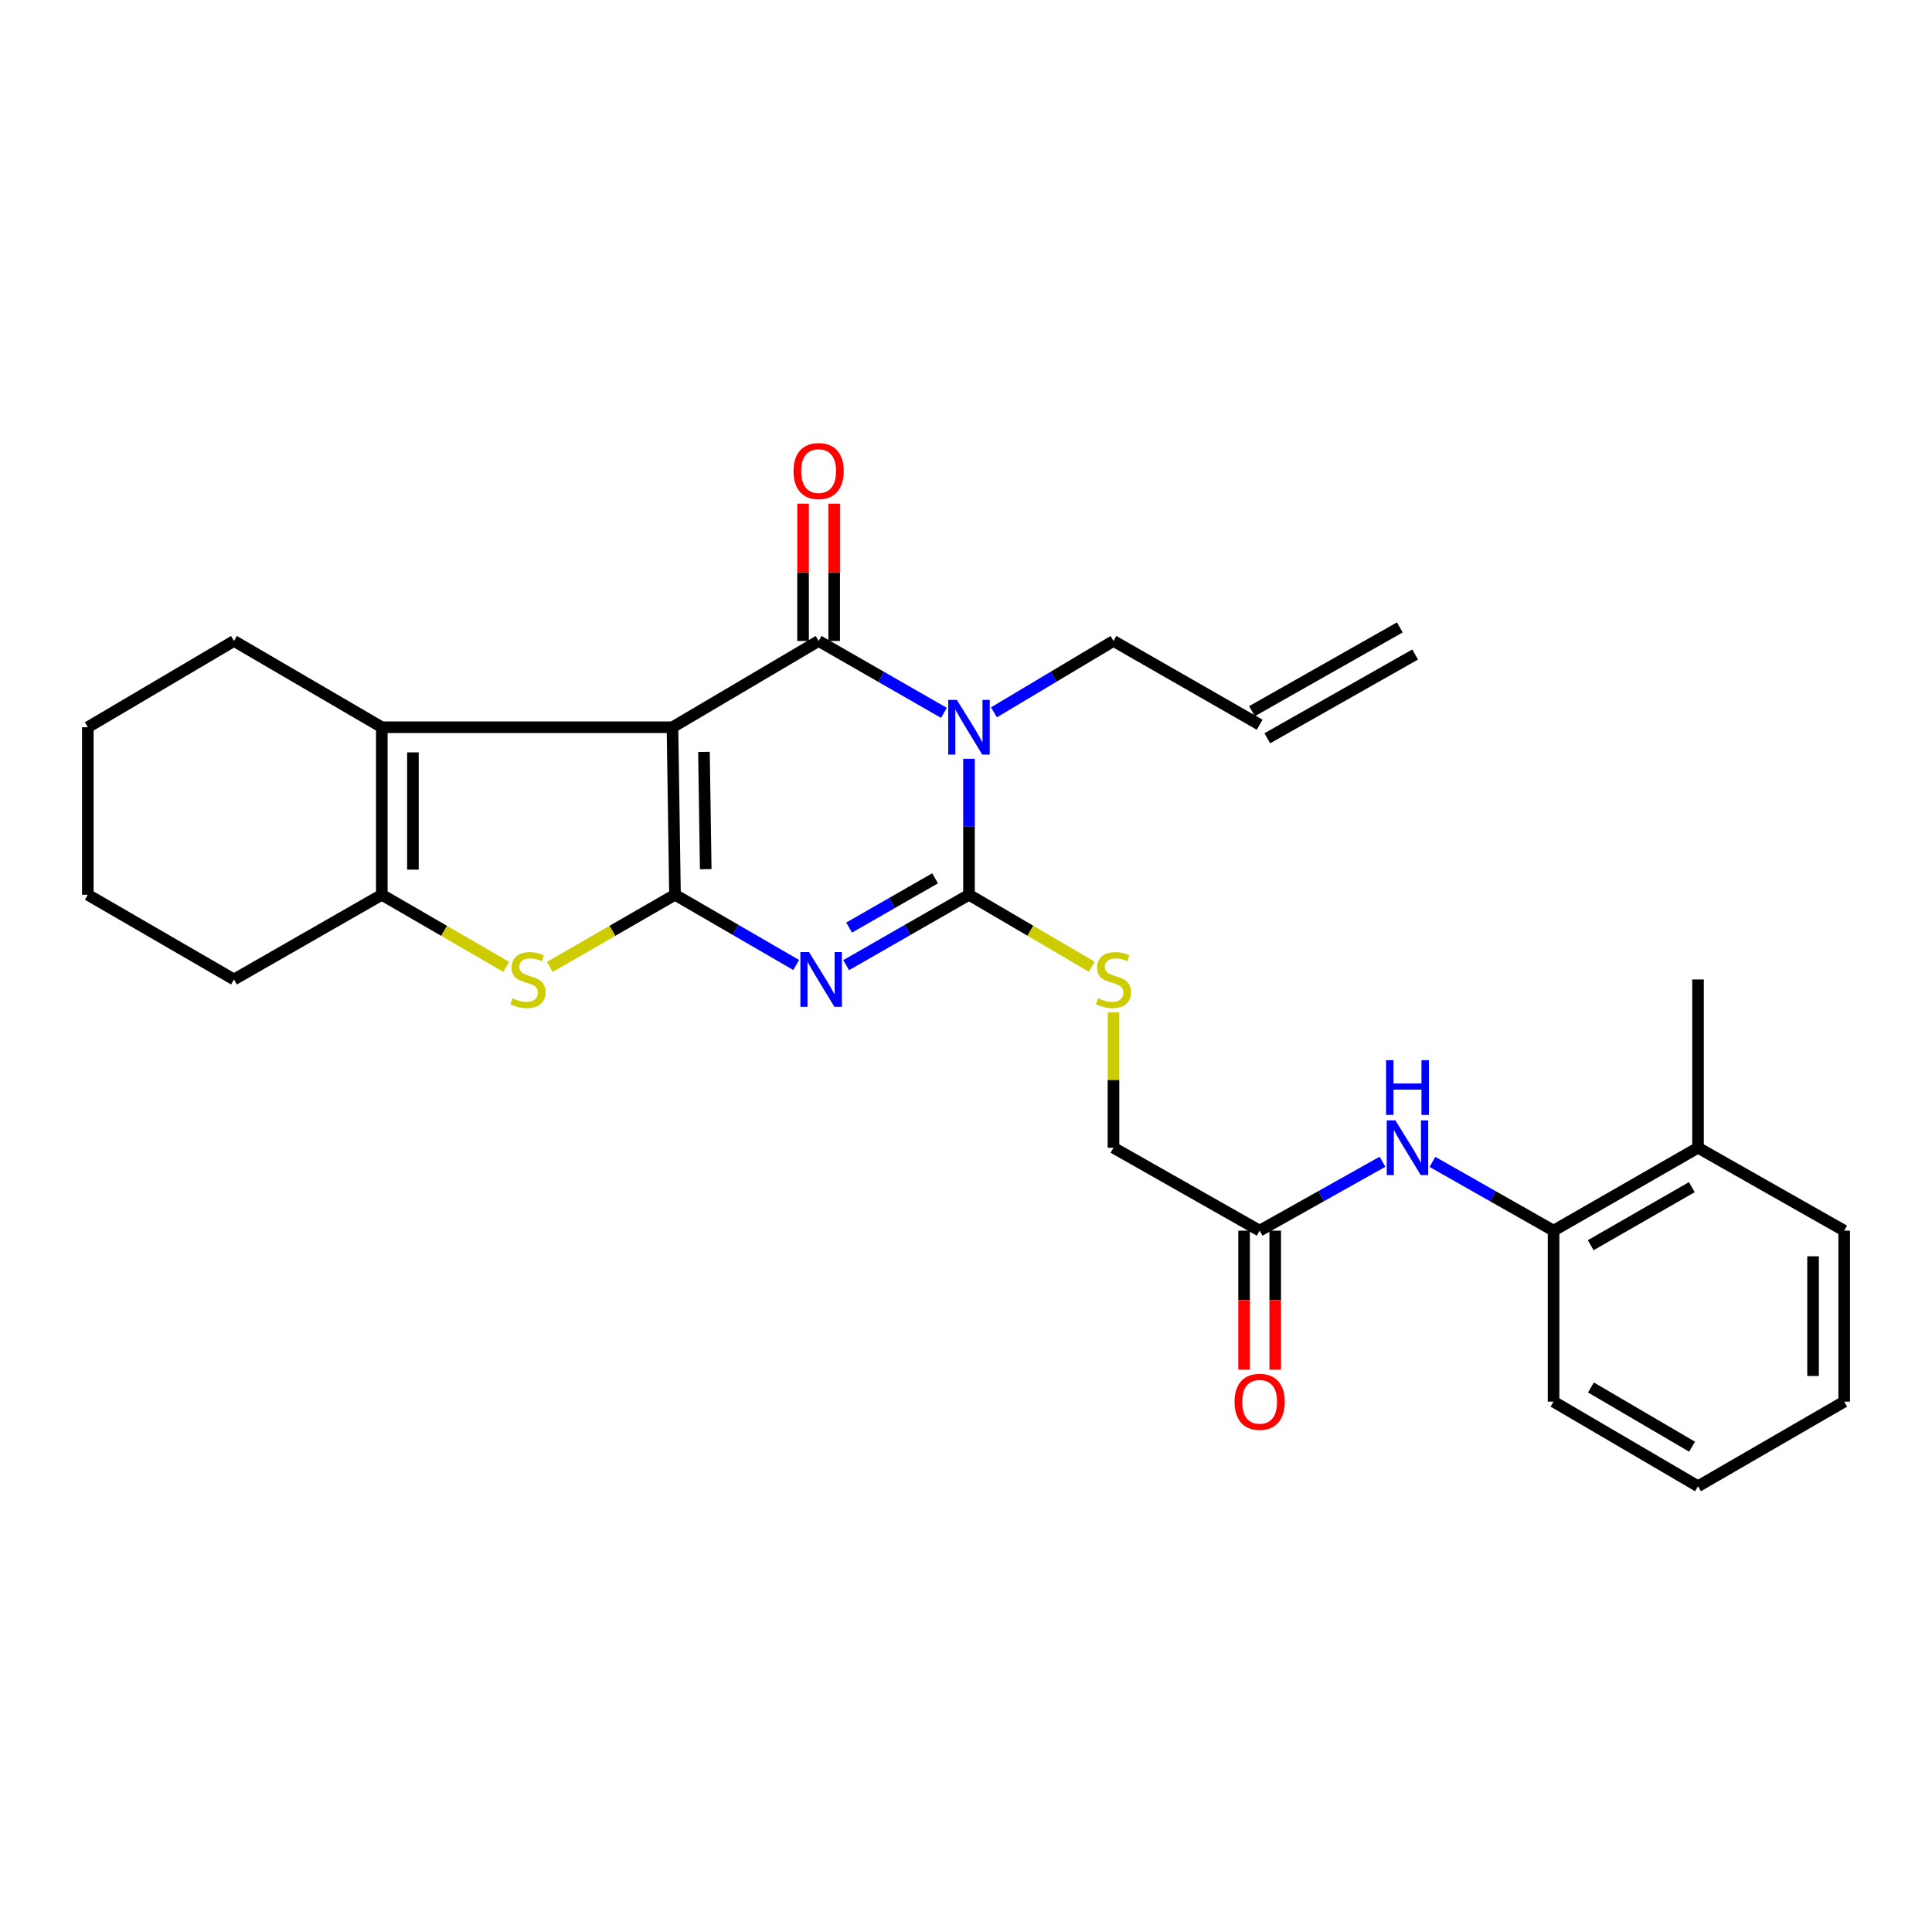 <?xml version='1.0' encoding='iso-8859-1'?>
<svg version='1.1' baseProfile='full'
              xmlns='http://www.w3.org/2000/svg'
                      xmlns:rdkit='http://www.rdkit.org/xml'
                      xmlns:xlink='http://www.w3.org/1999/xlink'
                  xml:space='preserve'
width='1000px' height='1000px' viewBox='0 0 1000 1000'>
<!-- END OF HEADER -->
<rect style='opacity:1.0;fill:#FFFFFF;stroke:none' width='1000' height='1000' x='0' y='0'> </rect>
<path class='bond-0' d='M 348.07,376.422 L 349.377,463.129' style='fill:none;fill-rule:evenodd;stroke:#000000;stroke-width:6px;stroke-linecap:butt;stroke-linejoin:miter;stroke-opacity:1' />
<path class='bond-0' d='M 364.371,389.185 L 365.285,449.88' style='fill:none;fill-rule:evenodd;stroke:#000000;stroke-width:6px;stroke-linecap:butt;stroke-linejoin:miter;stroke-opacity:1' />
<path class='bond-2' d='M 348.07,376.422 L 423.717,331.762' style='fill:none;fill-rule:evenodd;stroke:#000000;stroke-width:6px;stroke-linecap:butt;stroke-linejoin:miter;stroke-opacity:1' />
<path class='bond-6' d='M 348.07,376.422 L 197.626,376.422' style='fill:none;fill-rule:evenodd;stroke:#000000;stroke-width:6px;stroke-linecap:butt;stroke-linejoin:miter;stroke-opacity:1' />
<path class='bond-1' d='M 349.377,463.129 L 380.737,481.302' style='fill:none;fill-rule:evenodd;stroke:#000000;stroke-width:6px;stroke-linecap:butt;stroke-linejoin:miter;stroke-opacity:1' />
<path class='bond-1' d='M 380.737,481.302 L 412.098,499.475' style='fill:none;fill-rule:evenodd;stroke:#0000FF;stroke-width:6px;stroke-linecap:butt;stroke-linejoin:miter;stroke-opacity:1' />
<path class='bond-5' d='M 349.377,463.129 L 316.967,481.799' style='fill:none;fill-rule:evenodd;stroke:#000000;stroke-width:6px;stroke-linecap:butt;stroke-linejoin:miter;stroke-opacity:1' />
<path class='bond-5' d='M 316.967,481.799 L 284.558,500.47' style='fill:none;fill-rule:evenodd;stroke:#CCCC00;stroke-width:6px;stroke-linecap:butt;stroke-linejoin:miter;stroke-opacity:1' />
<path class='bond-29' d='M 437.969,499.55 L 469.758,481.339' style='fill:none;fill-rule:evenodd;stroke:#0000FF;stroke-width:6px;stroke-linecap:butt;stroke-linejoin:miter;stroke-opacity:1' />
<path class='bond-29' d='M 469.758,481.339 L 501.548,463.129' style='fill:none;fill-rule:evenodd;stroke:#000000;stroke-width:6px;stroke-linecap:butt;stroke-linejoin:miter;stroke-opacity:1' />
<path class='bond-29' d='M 439.5,480.111 L 461.752,467.364' style='fill:none;fill-rule:evenodd;stroke:#0000FF;stroke-width:6px;stroke-linecap:butt;stroke-linejoin:miter;stroke-opacity:1' />
<path class='bond-29' d='M 461.752,467.364 L 484.005,454.616' style='fill:none;fill-rule:evenodd;stroke:#000000;stroke-width:6px;stroke-linecap:butt;stroke-linejoin:miter;stroke-opacity:1' />
<path class='bond-3' d='M 423.717,331.762 L 456.141,350.367' style='fill:none;fill-rule:evenodd;stroke:#000000;stroke-width:6px;stroke-linecap:butt;stroke-linejoin:miter;stroke-opacity:1' />
<path class='bond-3' d='M 456.141,350.367 L 488.565,368.972' style='fill:none;fill-rule:evenodd;stroke:#0000FF;stroke-width:6px;stroke-linecap:butt;stroke-linejoin:miter;stroke-opacity:1' />
<path class='bond-11' d='M 431.771,331.762 L 431.771,296.231' style='fill:none;fill-rule:evenodd;stroke:#000000;stroke-width:6px;stroke-linecap:butt;stroke-linejoin:miter;stroke-opacity:1' />
<path class='bond-11' d='M 431.771,296.231 L 431.771,260.7' style='fill:none;fill-rule:evenodd;stroke:#FF0000;stroke-width:6px;stroke-linecap:butt;stroke-linejoin:miter;stroke-opacity:1' />
<path class='bond-11' d='M 415.664,331.762 L 415.664,296.231' style='fill:none;fill-rule:evenodd;stroke:#000000;stroke-width:6px;stroke-linecap:butt;stroke-linejoin:miter;stroke-opacity:1' />
<path class='bond-11' d='M 415.664,296.231 L 415.664,260.7' style='fill:none;fill-rule:evenodd;stroke:#FF0000;stroke-width:6px;stroke-linecap:butt;stroke-linejoin:miter;stroke-opacity:1' />
<path class='bond-4' d='M 501.548,392.749 L 501.548,427.939' style='fill:none;fill-rule:evenodd;stroke:#0000FF;stroke-width:6px;stroke-linecap:butt;stroke-linejoin:miter;stroke-opacity:1' />
<path class='bond-4' d='M 501.548,427.939 L 501.548,463.129' style='fill:none;fill-rule:evenodd;stroke:#000000;stroke-width:6px;stroke-linecap:butt;stroke-linejoin:miter;stroke-opacity:1' />
<path class='bond-13' d='M 514.466,368.708 L 545.401,350.235' style='fill:none;fill-rule:evenodd;stroke:#0000FF;stroke-width:6px;stroke-linecap:butt;stroke-linejoin:miter;stroke-opacity:1' />
<path class='bond-13' d='M 545.401,350.235 L 576.336,331.762' style='fill:none;fill-rule:evenodd;stroke:#000000;stroke-width:6px;stroke-linecap:butt;stroke-linejoin:miter;stroke-opacity:1' />
<path class='bond-8' d='M 501.548,463.129 L 533.319,481.751' style='fill:none;fill-rule:evenodd;stroke:#000000;stroke-width:6px;stroke-linecap:butt;stroke-linejoin:miter;stroke-opacity:1' />
<path class='bond-8' d='M 533.319,481.751 L 565.089,500.373' style='fill:none;fill-rule:evenodd;stroke:#CCCC00;stroke-width:6px;stroke-linecap:butt;stroke-linejoin:miter;stroke-opacity:1' />
<path class='bond-28' d='M 262.016,500.438 L 229.821,481.783' style='fill:none;fill-rule:evenodd;stroke:#CCCC00;stroke-width:6px;stroke-linecap:butt;stroke-linejoin:miter;stroke-opacity:1' />
<path class='bond-28' d='M 229.821,481.783 L 197.626,463.129' style='fill:none;fill-rule:evenodd;stroke:#000000;stroke-width:6px;stroke-linecap:butt;stroke-linejoin:miter;stroke-opacity:1' />
<path class='bond-7' d='M 197.626,376.422 L 197.626,463.129' style='fill:none;fill-rule:evenodd;stroke:#000000;stroke-width:6px;stroke-linecap:butt;stroke-linejoin:miter;stroke-opacity:1' />
<path class='bond-7' d='M 213.732,389.428 L 213.732,450.123' style='fill:none;fill-rule:evenodd;stroke:#000000;stroke-width:6px;stroke-linecap:butt;stroke-linejoin:miter;stroke-opacity:1' />
<path class='bond-19' d='M 197.626,376.422 L 121.111,331.762' style='fill:none;fill-rule:evenodd;stroke:#000000;stroke-width:6px;stroke-linecap:butt;stroke-linejoin:miter;stroke-opacity:1' />
<path class='bond-20' d='M 197.626,463.129 L 121.111,506.965' style='fill:none;fill-rule:evenodd;stroke:#000000;stroke-width:6px;stroke-linecap:butt;stroke-linejoin:miter;stroke-opacity:1' />
<path class='bond-16' d='M 576.336,524.023 L 576.336,559.045' style='fill:none;fill-rule:evenodd;stroke:#CCCC00;stroke-width:6px;stroke-linecap:butt;stroke-linejoin:miter;stroke-opacity:1' />
<path class='bond-16' d='M 576.336,559.045 L 576.336,594.066' style='fill:none;fill-rule:evenodd;stroke:#000000;stroke-width:6px;stroke-linecap:butt;stroke-linejoin:miter;stroke-opacity:1' />
<path class='bond-9' d='M 715.574,601.32 L 683.783,619.151' style='fill:none;fill-rule:evenodd;stroke:#0000FF;stroke-width:6px;stroke-linecap:butt;stroke-linejoin:miter;stroke-opacity:1' />
<path class='bond-9' d='M 683.783,619.151 L 651.992,636.981' style='fill:none;fill-rule:evenodd;stroke:#000000;stroke-width:6px;stroke-linecap:butt;stroke-linejoin:miter;stroke-opacity:1' />
<path class='bond-12' d='M 741.421,601.396 L 772.77,619.188' style='fill:none;fill-rule:evenodd;stroke:#0000FF;stroke-width:6px;stroke-linecap:butt;stroke-linejoin:miter;stroke-opacity:1' />
<path class='bond-12' d='M 772.77,619.188 L 804.119,636.981' style='fill:none;fill-rule:evenodd;stroke:#000000;stroke-width:6px;stroke-linecap:butt;stroke-linejoin:miter;stroke-opacity:1' />
<path class='bond-10' d='M 651.992,636.981 L 576.336,594.066' style='fill:none;fill-rule:evenodd;stroke:#000000;stroke-width:6px;stroke-linecap:butt;stroke-linejoin:miter;stroke-opacity:1' />
<path class='bond-14' d='M 643.939,636.981 L 643.939,672.968' style='fill:none;fill-rule:evenodd;stroke:#000000;stroke-width:6px;stroke-linecap:butt;stroke-linejoin:miter;stroke-opacity:1' />
<path class='bond-14' d='M 643.939,672.968 L 643.939,708.954' style='fill:none;fill-rule:evenodd;stroke:#FF0000;stroke-width:6px;stroke-linecap:butt;stroke-linejoin:miter;stroke-opacity:1' />
<path class='bond-14' d='M 660.046,636.981 L 660.046,672.968' style='fill:none;fill-rule:evenodd;stroke:#000000;stroke-width:6px;stroke-linecap:butt;stroke-linejoin:miter;stroke-opacity:1' />
<path class='bond-14' d='M 660.046,672.968 L 660.046,708.954' style='fill:none;fill-rule:evenodd;stroke:#FF0000;stroke-width:6px;stroke-linecap:butt;stroke-linejoin:miter;stroke-opacity:1' />
<path class='bond-15' d='M 804.119,636.981 L 878.889,594.066' style='fill:none;fill-rule:evenodd;stroke:#000000;stroke-width:6px;stroke-linecap:butt;stroke-linejoin:miter;stroke-opacity:1' />
<path class='bond-15' d='M 823.352,644.513 L 875.691,614.473' style='fill:none;fill-rule:evenodd;stroke:#000000;stroke-width:6px;stroke-linecap:butt;stroke-linejoin:miter;stroke-opacity:1' />
<path class='bond-21' d='M 804.119,636.981 L 804.119,725.487' style='fill:none;fill-rule:evenodd;stroke:#000000;stroke-width:6px;stroke-linecap:butt;stroke-linejoin:miter;stroke-opacity:1' />
<path class='bond-17' d='M 576.336,331.762 L 651.992,375.115' style='fill:none;fill-rule:evenodd;stroke:#000000;stroke-width:6px;stroke-linecap:butt;stroke-linejoin:miter;stroke-opacity:1' />
<path class='bond-22' d='M 878.889,594.066 L 878.889,506.965' style='fill:none;fill-rule:evenodd;stroke:#000000;stroke-width:6px;stroke-linecap:butt;stroke-linejoin:miter;stroke-opacity:1' />
<path class='bond-23' d='M 878.889,594.066 L 954.545,636.981' style='fill:none;fill-rule:evenodd;stroke:#000000;stroke-width:6px;stroke-linecap:butt;stroke-linejoin:miter;stroke-opacity:1' />
<path class='bond-18' d='M 655.962,382.122 L 732.478,338.768' style='fill:none;fill-rule:evenodd;stroke:#000000;stroke-width:6px;stroke-linecap:butt;stroke-linejoin:miter;stroke-opacity:1' />
<path class='bond-18' d='M 648.022,368.108 L 724.538,324.755' style='fill:none;fill-rule:evenodd;stroke:#000000;stroke-width:6px;stroke-linecap:butt;stroke-linejoin:miter;stroke-opacity:1' />
<path class='bond-24' d='M 121.111,331.762 L 45.455,376.422' style='fill:none;fill-rule:evenodd;stroke:#000000;stroke-width:6px;stroke-linecap:butt;stroke-linejoin:miter;stroke-opacity:1' />
<path class='bond-30' d='M 121.111,506.965 L 45.455,463.129' style='fill:none;fill-rule:evenodd;stroke:#000000;stroke-width:6px;stroke-linecap:butt;stroke-linejoin:miter;stroke-opacity:1' />
<path class='bond-26' d='M 804.119,725.487 L 878.889,769.279' style='fill:none;fill-rule:evenodd;stroke:#000000;stroke-width:6px;stroke-linecap:butt;stroke-linejoin:miter;stroke-opacity:1' />
<path class='bond-26' d='M 823.475,718.157 L 875.814,748.812' style='fill:none;fill-rule:evenodd;stroke:#000000;stroke-width:6px;stroke-linecap:butt;stroke-linejoin:miter;stroke-opacity:1' />
<path class='bond-31' d='M 954.545,636.981 L 954.545,725.487' style='fill:none;fill-rule:evenodd;stroke:#000000;stroke-width:6px;stroke-linecap:butt;stroke-linejoin:miter;stroke-opacity:1' />
<path class='bond-31' d='M 938.439,650.257 L 938.439,712.211' style='fill:none;fill-rule:evenodd;stroke:#000000;stroke-width:6px;stroke-linecap:butt;stroke-linejoin:miter;stroke-opacity:1' />
<path class='bond-25' d='M 45.455,376.422 L 45.455,463.129' style='fill:none;fill-rule:evenodd;stroke:#000000;stroke-width:6px;stroke-linecap:butt;stroke-linejoin:miter;stroke-opacity:1' />
<path class='bond-27' d='M 878.889,769.279 L 954.545,725.487' style='fill:none;fill-rule:evenodd;stroke:#000000;stroke-width:6px;stroke-linecap:butt;stroke-linejoin:miter;stroke-opacity:1' />
<path  class='atom-2' d='M 418.764 492.805
L 428.044 507.805
Q 428.964 509.285, 430.444 511.965
Q 431.924 514.645, 432.004 514.805
L 432.004 492.805
L 435.764 492.805
L 435.764 521.125
L 431.884 521.125
L 421.924 504.725
Q 420.764 502.805, 419.524 500.605
Q 418.324 498.405, 417.964 497.725
L 417.964 521.125
L 414.284 521.125
L 414.284 492.805
L 418.764 492.805
' fill='#0000FF'/>
<path  class='atom-4' d='M 495.288 362.262
L 504.568 377.262
Q 505.488 378.742, 506.968 381.422
Q 508.448 384.102, 508.528 384.262
L 508.528 362.262
L 512.288 362.262
L 512.288 390.582
L 508.408 390.582
L 498.448 374.182
Q 497.288 372.262, 496.048 370.062
Q 494.848 367.862, 494.488 367.182
L 494.488 390.582
L 490.808 390.582
L 490.808 362.262
L 495.288 362.262
' fill='#0000FF'/>
<path  class='atom-6' d='M 265.282 516.685
Q 265.602 516.805, 266.922 517.365
Q 268.242 517.925, 269.682 518.285
Q 271.162 518.605, 272.602 518.605
Q 275.282 518.605, 276.842 517.325
Q 278.402 516.005, 278.402 513.725
Q 278.402 512.165, 277.602 511.205
Q 276.842 510.245, 275.642 509.725
Q 274.442 509.205, 272.442 508.605
Q 269.922 507.845, 268.402 507.125
Q 266.922 506.405, 265.842 504.885
Q 264.802 503.365, 264.802 500.805
Q 264.802 497.245, 267.202 495.045
Q 269.642 492.845, 274.442 492.845
Q 277.722 492.845, 281.442 494.405
L 280.522 497.485
Q 277.122 496.085, 274.562 496.085
Q 271.802 496.085, 270.282 497.245
Q 268.762 498.365, 268.802 500.325
Q 268.802 501.845, 269.562 502.765
Q 270.362 503.685, 271.482 504.205
Q 272.642 504.725, 274.562 505.325
Q 277.122 506.125, 278.642 506.925
Q 280.162 507.725, 281.242 509.365
Q 282.362 510.965, 282.362 513.725
Q 282.362 517.645, 279.722 519.765
Q 277.122 521.845, 272.762 521.845
Q 270.242 521.845, 268.322 521.285
Q 266.442 520.765, 264.202 519.845
L 265.282 516.685
' fill='#CCCC00'/>
<path  class='atom-9' d='M 568.336 516.685
Q 568.656 516.805, 569.976 517.365
Q 571.296 517.925, 572.736 518.285
Q 574.216 518.605, 575.656 518.605
Q 578.336 518.605, 579.896 517.325
Q 581.456 516.005, 581.456 513.725
Q 581.456 512.165, 580.656 511.205
Q 579.896 510.245, 578.696 509.725
Q 577.496 509.205, 575.496 508.605
Q 572.976 507.845, 571.456 507.125
Q 569.976 506.405, 568.896 504.885
Q 567.856 503.365, 567.856 500.805
Q 567.856 497.245, 570.256 495.045
Q 572.696 492.845, 577.496 492.845
Q 580.776 492.845, 584.496 494.405
L 583.576 497.485
Q 580.176 496.085, 577.616 496.085
Q 574.856 496.085, 573.336 497.245
Q 571.816 498.365, 571.856 500.325
Q 571.856 501.845, 572.616 502.765
Q 573.416 503.685, 574.536 504.205
Q 575.696 504.725, 577.616 505.325
Q 580.176 506.125, 581.696 506.925
Q 583.216 507.725, 584.296 509.365
Q 585.416 510.965, 585.416 513.725
Q 585.416 517.645, 582.776 519.765
Q 580.176 521.845, 575.816 521.845
Q 573.296 521.845, 571.376 521.285
Q 569.496 520.765, 567.256 519.845
L 568.336 516.685
' fill='#CCCC00'/>
<path  class='atom-10' d='M 722.248 579.906
L 731.528 594.906
Q 732.448 596.386, 733.928 599.066
Q 735.408 601.746, 735.488 601.906
L 735.488 579.906
L 739.248 579.906
L 739.248 608.226
L 735.368 608.226
L 725.408 591.826
Q 724.248 589.906, 723.008 587.706
Q 721.808 585.506, 721.448 584.826
L 721.448 608.226
L 717.768 608.226
L 717.768 579.906
L 722.248 579.906
' fill='#0000FF'/>
<path  class='atom-10' d='M 717.428 548.754
L 721.268 548.754
L 721.268 560.794
L 735.748 560.794
L 735.748 548.754
L 739.588 548.754
L 739.588 577.074
L 735.748 577.074
L 735.748 563.994
L 721.268 563.994
L 721.268 577.074
L 717.428 577.074
L 717.428 548.754
' fill='#0000FF'/>
<path  class='atom-12' d='M 410.717 243.819
Q 410.717 237.019, 414.077 233.219
Q 417.437 229.419, 423.717 229.419
Q 429.997 229.419, 433.357 233.219
Q 436.717 237.019, 436.717 243.819
Q 436.717 250.699, 433.317 254.619
Q 429.917 258.499, 423.717 258.499
Q 417.477 258.499, 414.077 254.619
Q 410.717 250.739, 410.717 243.819
M 423.717 255.299
Q 428.037 255.299, 430.357 252.419
Q 432.717 249.499, 432.717 243.819
Q 432.717 238.259, 430.357 235.459
Q 428.037 232.619, 423.717 232.619
Q 419.397 232.619, 417.037 235.419
Q 414.717 238.219, 414.717 243.819
Q 414.717 249.539, 417.037 252.419
Q 419.397 255.299, 423.717 255.299
' fill='#FF0000'/>
<path  class='atom-15' d='M 638.992 725.567
Q 638.992 718.767, 642.352 714.967
Q 645.712 711.167, 651.992 711.167
Q 658.272 711.167, 661.632 714.967
Q 664.992 718.767, 664.992 725.567
Q 664.992 732.447, 661.592 736.367
Q 658.192 740.247, 651.992 740.247
Q 645.752 740.247, 642.352 736.367
Q 638.992 732.487, 638.992 725.567
M 651.992 737.047
Q 656.312 737.047, 658.632 734.167
Q 660.992 731.247, 660.992 725.567
Q 660.992 720.007, 658.632 717.207
Q 656.312 714.367, 651.992 714.367
Q 647.672 714.367, 645.312 717.167
Q 642.992 719.967, 642.992 725.567
Q 642.992 731.287, 645.312 734.167
Q 647.672 737.047, 651.992 737.047
' fill='#FF0000'/>
</svg>
